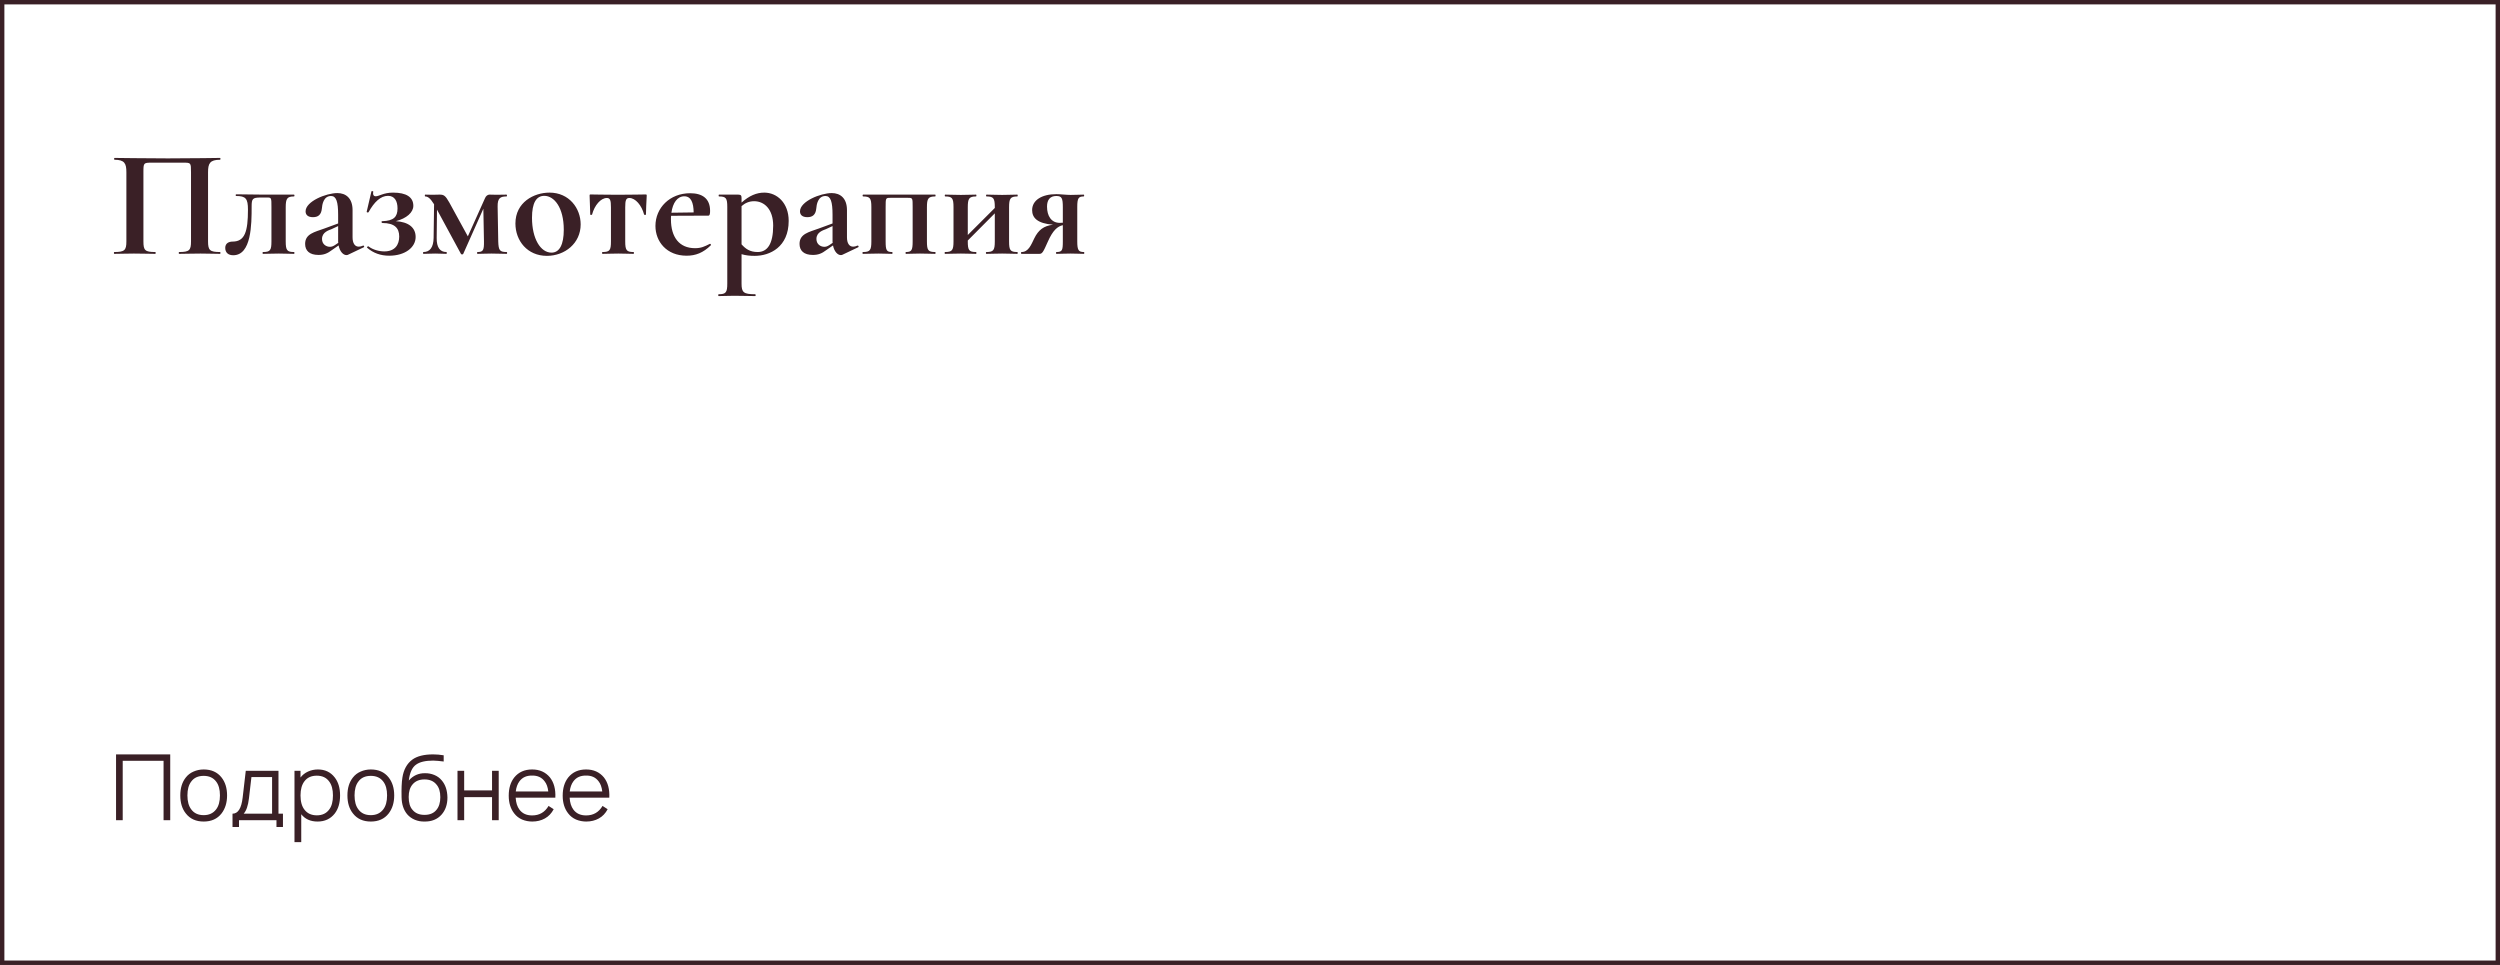 <?xml version="1.0" encoding="UTF-8"?> <svg xmlns="http://www.w3.org/2000/svg" width="570" height="220" viewBox="0 0 570 220" fill="none"><rect x="0" y="0" width="570" height="220" fill="#808080" stroke="none"/> <rect x="0.5" y="0.5" width="569" height="219" fill="white" stroke="#3A2026"></rect> <path d="M38.812 172V187H37.292V173.458H27.979V187H26.458V172H38.812ZM50.503 185.479C49.544 186.701 48.19 187.312 46.44 187.312C44.69 187.312 43.336 186.701 42.378 185.479C41.53 184.424 41.107 183.049 41.107 181.354C41.107 179.674 41.53 178.306 42.378 177.25C42.836 176.667 43.419 176.222 44.128 175.917C44.85 175.597 45.621 175.437 46.44 175.437C48.19 175.437 49.544 176.042 50.503 177.25C51.35 178.319 51.773 179.687 51.773 181.354C51.773 183.007 51.35 184.382 50.503 185.479ZM49.273 184.542C49.857 183.792 50.148 182.729 50.148 181.354C50.148 179.993 49.857 178.937 49.273 178.187C48.621 177.326 47.676 176.896 46.44 176.896C45.176 176.896 44.232 177.326 43.607 178.187C43.023 178.937 42.732 179.993 42.732 181.354C42.732 182.729 43.023 183.792 43.607 184.542C44.246 185.417 45.19 185.854 46.44 185.854C47.662 185.854 48.607 185.417 49.273 184.542ZM63.493 175.75V185.521H64.514V188.563H63.035V187H54.493V188.563H53.014V185.521C54.278 185.521 55.049 184.292 55.327 181.833L56.035 175.75H63.493ZM62.035 185.521V177.167H57.327L56.764 182C56.57 183.681 56.167 184.854 55.556 185.521H62.035ZM76.309 177.25C77.128 178.292 77.538 179.66 77.538 181.354C77.538 183.062 77.128 184.444 76.309 185.5C75.35 186.708 74.052 187.312 72.413 187.312C70.802 187.312 69.559 186.757 68.684 185.646V192H67.142V175.75H68.517V177.271C68.961 176.687 69.531 176.236 70.225 175.917C70.934 175.597 71.684 175.437 72.475 175.437C74.1 175.437 75.378 176.042 76.309 177.25ZM75.079 184.542C75.635 183.806 75.913 182.743 75.913 181.354C75.913 180.007 75.628 178.951 75.059 178.187C74.42 177.299 73.475 176.854 72.225 176.854C71.003 176.854 70.073 177.271 69.434 178.104C68.823 178.882 68.517 179.965 68.517 181.354C68.517 182.771 68.823 183.861 69.434 184.625C70.086 185.472 71.024 185.896 72.246 185.896C73.482 185.896 74.427 185.444 75.079 184.542ZM88.608 185.479C87.65 186.701 86.296 187.312 84.546 187.312C82.796 187.312 81.441 186.701 80.483 185.479C79.636 184.424 79.212 183.049 79.212 181.354C79.212 179.674 79.636 178.306 80.483 177.25C80.941 176.667 81.525 176.222 82.233 175.917C82.955 175.597 83.726 175.437 84.546 175.437C86.296 175.437 87.65 176.042 88.608 177.25C89.455 178.319 89.879 179.687 89.879 181.354C89.879 183.007 89.455 184.382 88.608 185.479ZM87.379 184.542C87.962 183.792 88.254 182.729 88.254 181.354C88.254 179.993 87.962 178.937 87.379 178.187C86.726 177.326 85.782 176.896 84.546 176.896C83.282 176.896 82.337 177.326 81.712 178.187C81.129 178.937 80.837 179.993 80.837 181.354C80.837 182.729 81.129 183.792 81.712 184.542C82.351 185.417 83.296 185.854 84.546 185.854C85.768 185.854 86.712 185.417 87.379 184.542ZM96.891 176.292C97.627 176.278 98.335 176.41 99.016 176.688C99.696 176.965 100.266 177.382 100.724 177.937C101.557 178.91 101.988 180.208 102.016 181.833C102.016 183.431 101.564 184.736 100.661 185.75C99.703 186.819 98.398 187.34 96.745 187.312C96.009 187.326 95.293 187.194 94.599 186.917C93.904 186.625 93.321 186.208 92.849 185.667C92.016 184.681 91.585 183.375 91.557 181.75C91.516 179.833 91.578 178.354 91.745 177.312C92.023 175.479 92.779 174.104 94.016 173.187C95.099 172.396 96.682 172 98.766 172C99.529 172 100.328 172.069 101.161 172.208V173.625C100.217 173.5 99.418 173.431 98.766 173.417C97.002 173.417 95.703 173.722 94.87 174.333C93.981 174.944 93.425 176.153 93.203 177.958C94.189 176.833 95.418 176.278 96.891 176.292ZM99.495 178.854C98.87 178.09 97.967 177.708 96.787 177.708C95.606 177.708 94.696 178.09 94.057 178.854C93.474 179.535 93.182 180.486 93.182 181.708C93.182 183.028 93.474 184.007 94.057 184.646C94.682 185.41 95.592 185.792 96.787 185.792C97.981 185.792 98.884 185.417 99.495 184.667C100.092 183.972 100.391 183 100.391 181.75C100.391 180.486 100.092 179.521 99.495 178.854ZM112.185 175.75H113.706V187H112.185V181.75H105.831V187H104.31V175.75H105.831V180.208H112.185V175.75ZM117.573 181.875C117.642 183.014 117.927 183.917 118.427 184.583C119.08 185.472 120.045 185.917 121.323 185.917C122.976 185.917 124.226 185.194 125.073 183.75L126.24 184.5C125.753 185.431 125.087 186.132 124.24 186.604C123.392 187.076 122.434 187.312 121.365 187.312C120.545 187.312 119.767 187.16 119.031 186.854C118.309 186.535 117.719 186.076 117.26 185.479C116.413 184.41 115.99 183.056 115.99 181.417C115.99 179.708 116.413 178.319 117.26 177.25C118.247 176.042 119.601 175.437 121.323 175.437C123.031 175.437 124.385 176.042 125.385 177.25C126.302 178.417 126.712 179.958 126.615 181.875H117.573ZM121.323 176.833C120.059 176.806 119.094 177.243 118.427 178.146C117.983 178.743 117.705 179.514 117.594 180.458H125.01C124.899 179.472 124.622 178.701 124.177 178.146C123.51 177.243 122.559 176.806 121.323 176.833ZM129.878 181.875C129.947 183.014 130.232 183.917 130.732 184.583C131.385 185.472 132.35 185.917 133.628 185.917C135.28 185.917 136.53 185.194 137.378 183.75L138.544 184.5C138.058 185.431 137.391 186.132 136.544 186.604C135.697 187.076 134.739 187.312 133.669 187.312C132.85 187.312 132.072 187.16 131.336 186.854C130.614 186.535 130.023 186.076 129.565 185.479C128.718 184.41 128.294 183.056 128.294 181.417C128.294 179.708 128.718 178.319 129.565 177.25C130.551 176.042 131.905 175.437 133.628 175.437C135.336 175.437 136.69 176.042 137.69 177.25C138.607 178.417 139.016 179.958 138.919 181.875H129.878ZM133.628 176.833C132.364 176.806 131.398 177.243 130.732 178.146C130.287 178.743 130.01 179.514 129.898 180.458H137.315C137.204 179.472 136.926 178.701 136.482 178.146C135.815 177.243 134.864 176.806 133.628 176.833Z" fill="#3A2026"></path> <path d="M50.165 57.461C50.305 57.461 50.305 57.881 50.165 57.881C48.94 57.881 47.4 57.811 45.72 57.811C43.795 57.811 42.15 57.881 40.855 57.881C40.715 57.881 40.715 57.461 40.855 57.461C43.165 57.461 43.55 57.076 43.55 55.046V39.261C43.55 37.091 43.515 37.091 41.8 37.091H34.625C32.735 37.091 32.7 37.126 32.7 39.261V55.046C32.7 57.076 33.05 57.461 35.395 57.461C35.535 57.461 35.535 57.881 35.395 57.881C34.1 57.881 32.455 57.811 30.53 57.811C28.85 57.811 27.275 57.881 26.05 57.881C25.945 57.881 25.945 57.461 26.05 57.461C28.395 57.461 28.815 57.076 28.815 55.046V39.261C28.815 37.266 28.395 36.426 26.12 36.426C25.98 36.426 25.98 36.006 26.12 36.006C27.345 36.006 32.7 36.111 38.265 36.111C44.11 36.111 49.605 36.006 50.165 36.006C50.305 36.006 50.305 36.426 50.165 36.426C47.855 36.426 47.435 37.266 47.435 39.261V55.046C47.435 57.076 47.855 57.461 50.165 57.461ZM53.174 58.196C52.054 58.196 51.354 57.601 51.354 56.516C51.354 55.431 52.229 55.081 53.034 55.081C55.834 55.081 56.534 52.771 56.534 47.801C56.534 45.281 56.044 44.686 53.839 44.686C53.699 44.686 53.699 44.301 53.839 44.301C54.644 44.301 58.984 44.371 59.894 44.371H67.034C67.174 44.371 67.174 44.791 67.034 44.791C65.459 44.791 65.144 45.281 65.144 47.276V55.046C65.144 57.076 65.459 57.461 67.034 57.461C67.174 57.461 67.174 57.881 67.034 57.881C66.054 57.881 64.829 57.811 63.569 57.811C62.239 57.811 60.944 57.881 59.964 57.881C59.824 57.881 59.824 57.461 59.964 57.461C61.609 57.461 61.889 57.076 61.889 55.046V47.206C61.889 45.071 61.889 45.036 60.874 45.036H59.474C57.549 45.036 57.374 45.316 57.374 47.101C57.374 51.161 57.339 58.196 53.174 58.196ZM82.799 55.991C82.974 55.921 83.149 56.271 82.939 56.376L79.334 58.091C79.264 58.126 79.124 58.161 78.984 58.161C78.284 58.161 77.479 57.391 77.199 55.956L75.694 57.006C74.644 57.811 73.804 58.126 72.614 58.126C70.549 58.126 69.569 57.146 69.569 55.606C69.569 53.296 71.739 52.911 73.944 52.106L77.094 50.951V48.956C77.094 46.016 76.674 44.686 75.484 44.686C73.734 44.686 73.454 46.681 73.384 47.556C73.244 48.991 72.509 49.516 71.354 49.516C70.129 49.516 69.674 48.921 69.674 48.186C69.674 45.911 74.364 44.021 76.919 44.021C78.844 44.021 80.384 45.176 80.384 47.906V54.101C80.384 55.466 80.909 56.236 81.784 56.236C82.099 56.236 82.414 56.166 82.799 55.991ZM76.359 55.886L77.129 55.361C77.094 55.221 77.094 55.081 77.094 54.906V51.546L75.589 52.246C74.994 52.491 73.419 52.911 73.419 54.486C73.419 55.711 74.399 56.271 75.204 56.271C75.554 56.271 75.869 56.201 76.359 55.886ZM90.25 50.426C93.12 50.601 94.765 51.861 94.765 54.031C94.765 56.411 92.35 58.301 88.745 58.301C86.785 58.301 85.105 57.706 83.705 56.481C83.6 56.341 83.915 56.026 84.055 56.201C85 56.936 86.435 57.321 87.625 57.321C90.075 57.321 91.02 55.781 91.02 53.926C91.02 52.001 89.97 50.846 87.17 50.846C86.995 50.846 86.855 50.426 87.17 50.426C89.76 50.356 90.635 49.446 90.635 47.521C90.635 45.841 89.97 44.651 88.465 44.651C86.785 44.651 85.315 46.051 84.02 48.396C83.915 48.501 83.565 48.431 83.6 48.291L84.685 43.636C84.755 43.496 85.14 43.601 85.105 43.706C84.93 44.511 85.315 44.756 85.63 44.756C86.47 44.756 87.415 43.916 89.62 43.916C92.63 43.916 94.24 44.931 94.24 46.926C94.24 48.431 92.7 49.796 90.25 50.426ZM115.524 57.461C115.664 57.461 115.664 57.881 115.524 57.881C114.544 57.881 113.214 57.811 112.024 57.811C110.764 57.811 109.749 57.881 108.874 57.881C108.734 57.881 108.734 57.461 108.874 57.461C110.134 57.461 110.379 57.076 110.344 55.046L110.204 47.591L105.619 57.881C105.549 58.056 105.164 58.056 105.094 57.881L99.634 47.801L99.564 54.241C99.529 56.376 100.299 57.461 101.769 57.461C101.909 57.461 101.909 57.881 101.769 57.881C100.999 57.881 100.194 57.811 99.214 57.811C98.269 57.811 97.324 57.881 96.554 57.881C96.414 57.881 96.414 57.461 96.554 57.461C98.024 57.461 98.829 56.376 98.864 54.241L98.969 46.576C98.094 45.176 97.534 44.791 96.939 44.791C96.834 44.791 96.834 44.371 96.939 44.371C97.534 44.371 98.234 44.406 98.619 44.406C99.284 44.406 99.914 44.371 100.194 44.371C101.174 44.371 101.524 44.546 102.434 46.156L106.669 53.891L110.554 45.246C110.764 44.686 111.184 44.371 111.604 44.371C111.884 44.371 112.479 44.406 113.249 44.406C114.229 44.406 114.789 44.371 115.489 44.371C115.629 44.371 115.629 44.791 115.489 44.791C114.089 44.791 113.424 45.141 113.459 47.101L113.599 55.046C113.669 57.076 113.914 57.461 115.524 57.461ZM124.691 58.336C120.246 58.336 117.516 54.906 117.516 50.951C117.516 46.121 121.716 43.916 125.286 43.916C129.766 43.916 132.391 47.486 132.391 51.161C132.391 55.466 128.786 58.336 124.691 58.336ZM125.741 57.601C127.596 57.601 128.541 55.711 128.541 52.386C128.541 47.276 126.336 44.651 124.096 44.651C122.276 44.651 121.296 46.261 121.296 49.656C121.296 54.451 123.256 57.601 125.741 57.601ZM137.371 57.881C137.231 57.881 137.231 57.461 137.371 57.461C139.016 57.461 139.296 57.076 139.296 55.046V47.276C139.296 45.666 139.121 45.141 138.351 45.141C136.986 45.141 135.551 46.786 134.991 48.921C134.956 49.026 134.571 49.026 134.571 48.921C134.571 48.011 134.466 46.051 134.431 44.651C134.431 44.371 134.431 44.336 134.711 44.336C135.551 44.336 137.686 44.406 140.836 44.406C144.056 44.406 146.261 44.336 147.136 44.336C147.451 44.336 147.451 44.371 147.451 44.651C147.381 46.051 147.276 48.011 147.276 48.921C147.276 49.026 146.891 49.026 146.856 48.921C146.296 46.786 144.861 45.141 143.496 45.141C142.726 45.141 142.551 45.666 142.551 47.276V55.046C142.551 57.076 142.866 57.461 144.441 57.461C144.581 57.461 144.581 57.881 144.441 57.881C143.461 57.881 142.236 57.811 140.976 57.811C139.646 57.811 138.386 57.881 137.371 57.881ZM161.83 55.606C161.935 55.501 162.18 55.781 162.075 55.921C160.325 57.636 158.61 58.301 156.545 58.301C151.995 58.301 149.44 55.081 149.44 51.511C149.44 47.416 152.695 44.056 157.35 44.056C160.115 44.056 161.9 45.246 161.9 48.081C161.9 48.711 161.83 49.166 161.515 49.166L153.01 49.201C152.975 49.446 152.975 49.726 152.975 50.006C152.975 54.066 154.865 56.586 158.47 56.586C159.87 56.586 160.64 56.201 161.83 55.606ZM156.02 44.756C154.445 44.756 153.395 46.226 153.08 48.501L158.155 48.431C158.12 46.191 157.56 44.756 156.02 44.756ZM172.084 58.336C170.894 58.336 170.019 58.231 169.074 57.951V64.671C169.074 66.666 169.529 67.086 172.189 67.086C172.329 67.086 172.329 67.506 172.189 67.506C170.859 67.506 169.214 67.436 167.394 67.436C166.064 67.436 164.804 67.506 163.859 67.506C163.719 67.506 163.719 67.086 163.859 67.086C165.504 67.086 165.819 66.666 165.819 64.671V47.206C165.819 45.176 165.539 44.791 163.929 44.791C163.824 44.791 163.824 44.371 163.929 44.371H168.304C168.969 44.371 169.074 44.616 169.074 45.176V46.191C170.824 44.616 172.504 43.916 174.254 43.916C177.159 43.916 179.819 46.261 179.819 50.356C179.819 56.341 175.514 58.336 172.084 58.336ZM171.944 45.876C170.789 45.876 169.879 46.296 169.074 46.996V55.711C169.984 56.726 170.964 57.461 172.749 57.461C174.954 57.461 176.284 55.641 176.284 51.441C176.284 47.731 174.289 45.876 171.944 45.876ZM195.524 55.991C195.699 55.921 195.874 56.271 195.664 56.376L192.059 58.091C191.989 58.126 191.849 58.161 191.709 58.161C191.009 58.161 190.204 57.391 189.924 55.956L188.419 57.006C187.369 57.811 186.529 58.126 185.339 58.126C183.274 58.126 182.294 57.146 182.294 55.606C182.294 53.296 184.464 52.911 186.669 52.106L189.819 50.951V48.956C189.819 46.016 189.399 44.686 188.209 44.686C186.459 44.686 186.179 46.681 186.109 47.556C185.969 48.991 185.234 49.516 184.079 49.516C182.854 49.516 182.399 48.921 182.399 48.186C182.399 45.911 187.089 44.021 189.644 44.021C191.569 44.021 193.109 45.176 193.109 47.906V54.101C193.109 55.466 193.634 56.236 194.509 56.236C194.824 56.236 195.139 56.166 195.524 55.991ZM189.084 55.886L189.854 55.361C189.819 55.221 189.819 55.081 189.819 54.906V51.546L188.314 52.246C187.719 52.491 186.144 52.911 186.144 54.486C186.144 55.711 187.124 56.271 187.929 56.271C188.279 56.271 188.594 56.201 189.084 55.886ZM213.23 57.461C213.335 57.461 213.335 57.881 213.23 57.881C212.25 57.881 211.025 57.811 209.765 57.811C208.61 57.811 207.42 57.881 206.545 57.881C206.44 57.881 206.44 57.461 206.545 57.461C207.84 57.461 208.085 57.076 208.085 55.046V47.206C208.085 45.141 208.085 45.106 207.035 45.106H203.01C201.925 45.106 201.925 45.141 201.925 47.276V55.046C201.925 57.076 202.135 57.461 203.395 57.461C203.535 57.461 203.535 57.881 203.395 57.881C202.555 57.881 201.435 57.811 200.35 57.811C199.02 57.811 197.76 57.881 196.745 57.881C196.605 57.881 196.605 57.461 196.745 57.461C198.355 57.461 198.67 57.076 198.67 55.046V47.206C198.67 45.176 198.355 44.791 196.78 44.791C196.64 44.791 196.64 44.371 196.78 44.371H213.23C213.335 44.371 213.335 44.791 213.23 44.791C211.62 44.791 211.34 45.281 211.34 47.276V55.046C211.34 57.076 211.62 57.461 213.23 57.461ZM231.96 57.461C232.065 57.461 232.065 57.881 231.96 57.881C230.98 57.881 229.755 57.811 228.495 57.811C227.165 57.811 225.87 57.881 224.89 57.881C224.75 57.881 224.75 57.461 224.89 57.461C226.5 57.461 226.815 57.076 226.815 55.046V48.641L220.655 54.836V55.046C220.655 57.076 220.935 57.461 222.545 57.461C222.65 57.461 222.65 57.881 222.545 57.881C221.565 57.881 220.34 57.811 219.08 57.811C217.75 57.811 216.49 57.881 215.475 57.881C215.335 57.881 215.335 57.461 215.475 57.461C217.085 57.461 217.4 57.076 217.4 55.046V47.206C217.4 45.176 217.085 44.791 215.51 44.791C215.37 44.791 215.37 44.371 215.51 44.371C216.49 44.371 217.75 44.441 219.08 44.441C220.34 44.441 221.6 44.371 222.545 44.371C222.65 44.371 222.65 44.791 222.545 44.791C220.935 44.791 220.655 45.281 220.655 47.276V53.576L226.815 47.416V47.206C226.815 45.176 226.5 44.791 224.925 44.791C224.785 44.791 224.785 44.371 224.925 44.371C225.905 44.371 227.165 44.441 228.495 44.441C229.755 44.441 231.015 44.371 231.96 44.371C232.065 44.371 232.065 44.791 231.96 44.791C230.35 44.791 230.07 45.281 230.07 47.276V55.046C230.07 57.076 230.35 57.461 231.96 57.461ZM247.121 57.461C247.261 57.461 247.261 57.881 247.121 57.881C246.316 57.881 245.231 57.811 244.111 57.811C242.816 57.811 241.766 57.881 240.856 57.881C240.751 57.881 240.751 57.461 240.856 57.461C242.186 57.461 242.326 57.076 242.326 55.046V51.336C241.101 51.616 240.051 52.526 238.931 55.046C237.846 57.496 237.636 57.881 236.971 57.881H232.876C232.771 57.881 232.771 57.461 232.876 57.461C234.486 57.496 235.116 55.781 235.816 54.346C236.761 52.421 237.951 51.511 240.086 51.231C236.516 50.951 235.326 49.656 235.326 47.906C235.326 45.666 237.496 44.266 240.856 44.266C241.696 44.266 243.166 44.441 244.111 44.441C245.231 44.441 246.281 44.371 247.086 44.371C247.226 44.371 247.226 44.791 247.086 44.791C245.896 44.791 245.616 45.176 245.616 47.206V55.046C245.616 57.076 245.931 57.461 247.121 57.461ZM238.721 47.101C238.721 49.236 239.701 50.811 241.626 50.811C241.836 50.811 242.081 50.811 242.326 50.776V47.276C242.326 45.141 242.081 44.686 240.821 44.686C239.421 44.686 238.721 45.561 238.721 47.101Z" fill="#3A2026"></path> </svg> 
